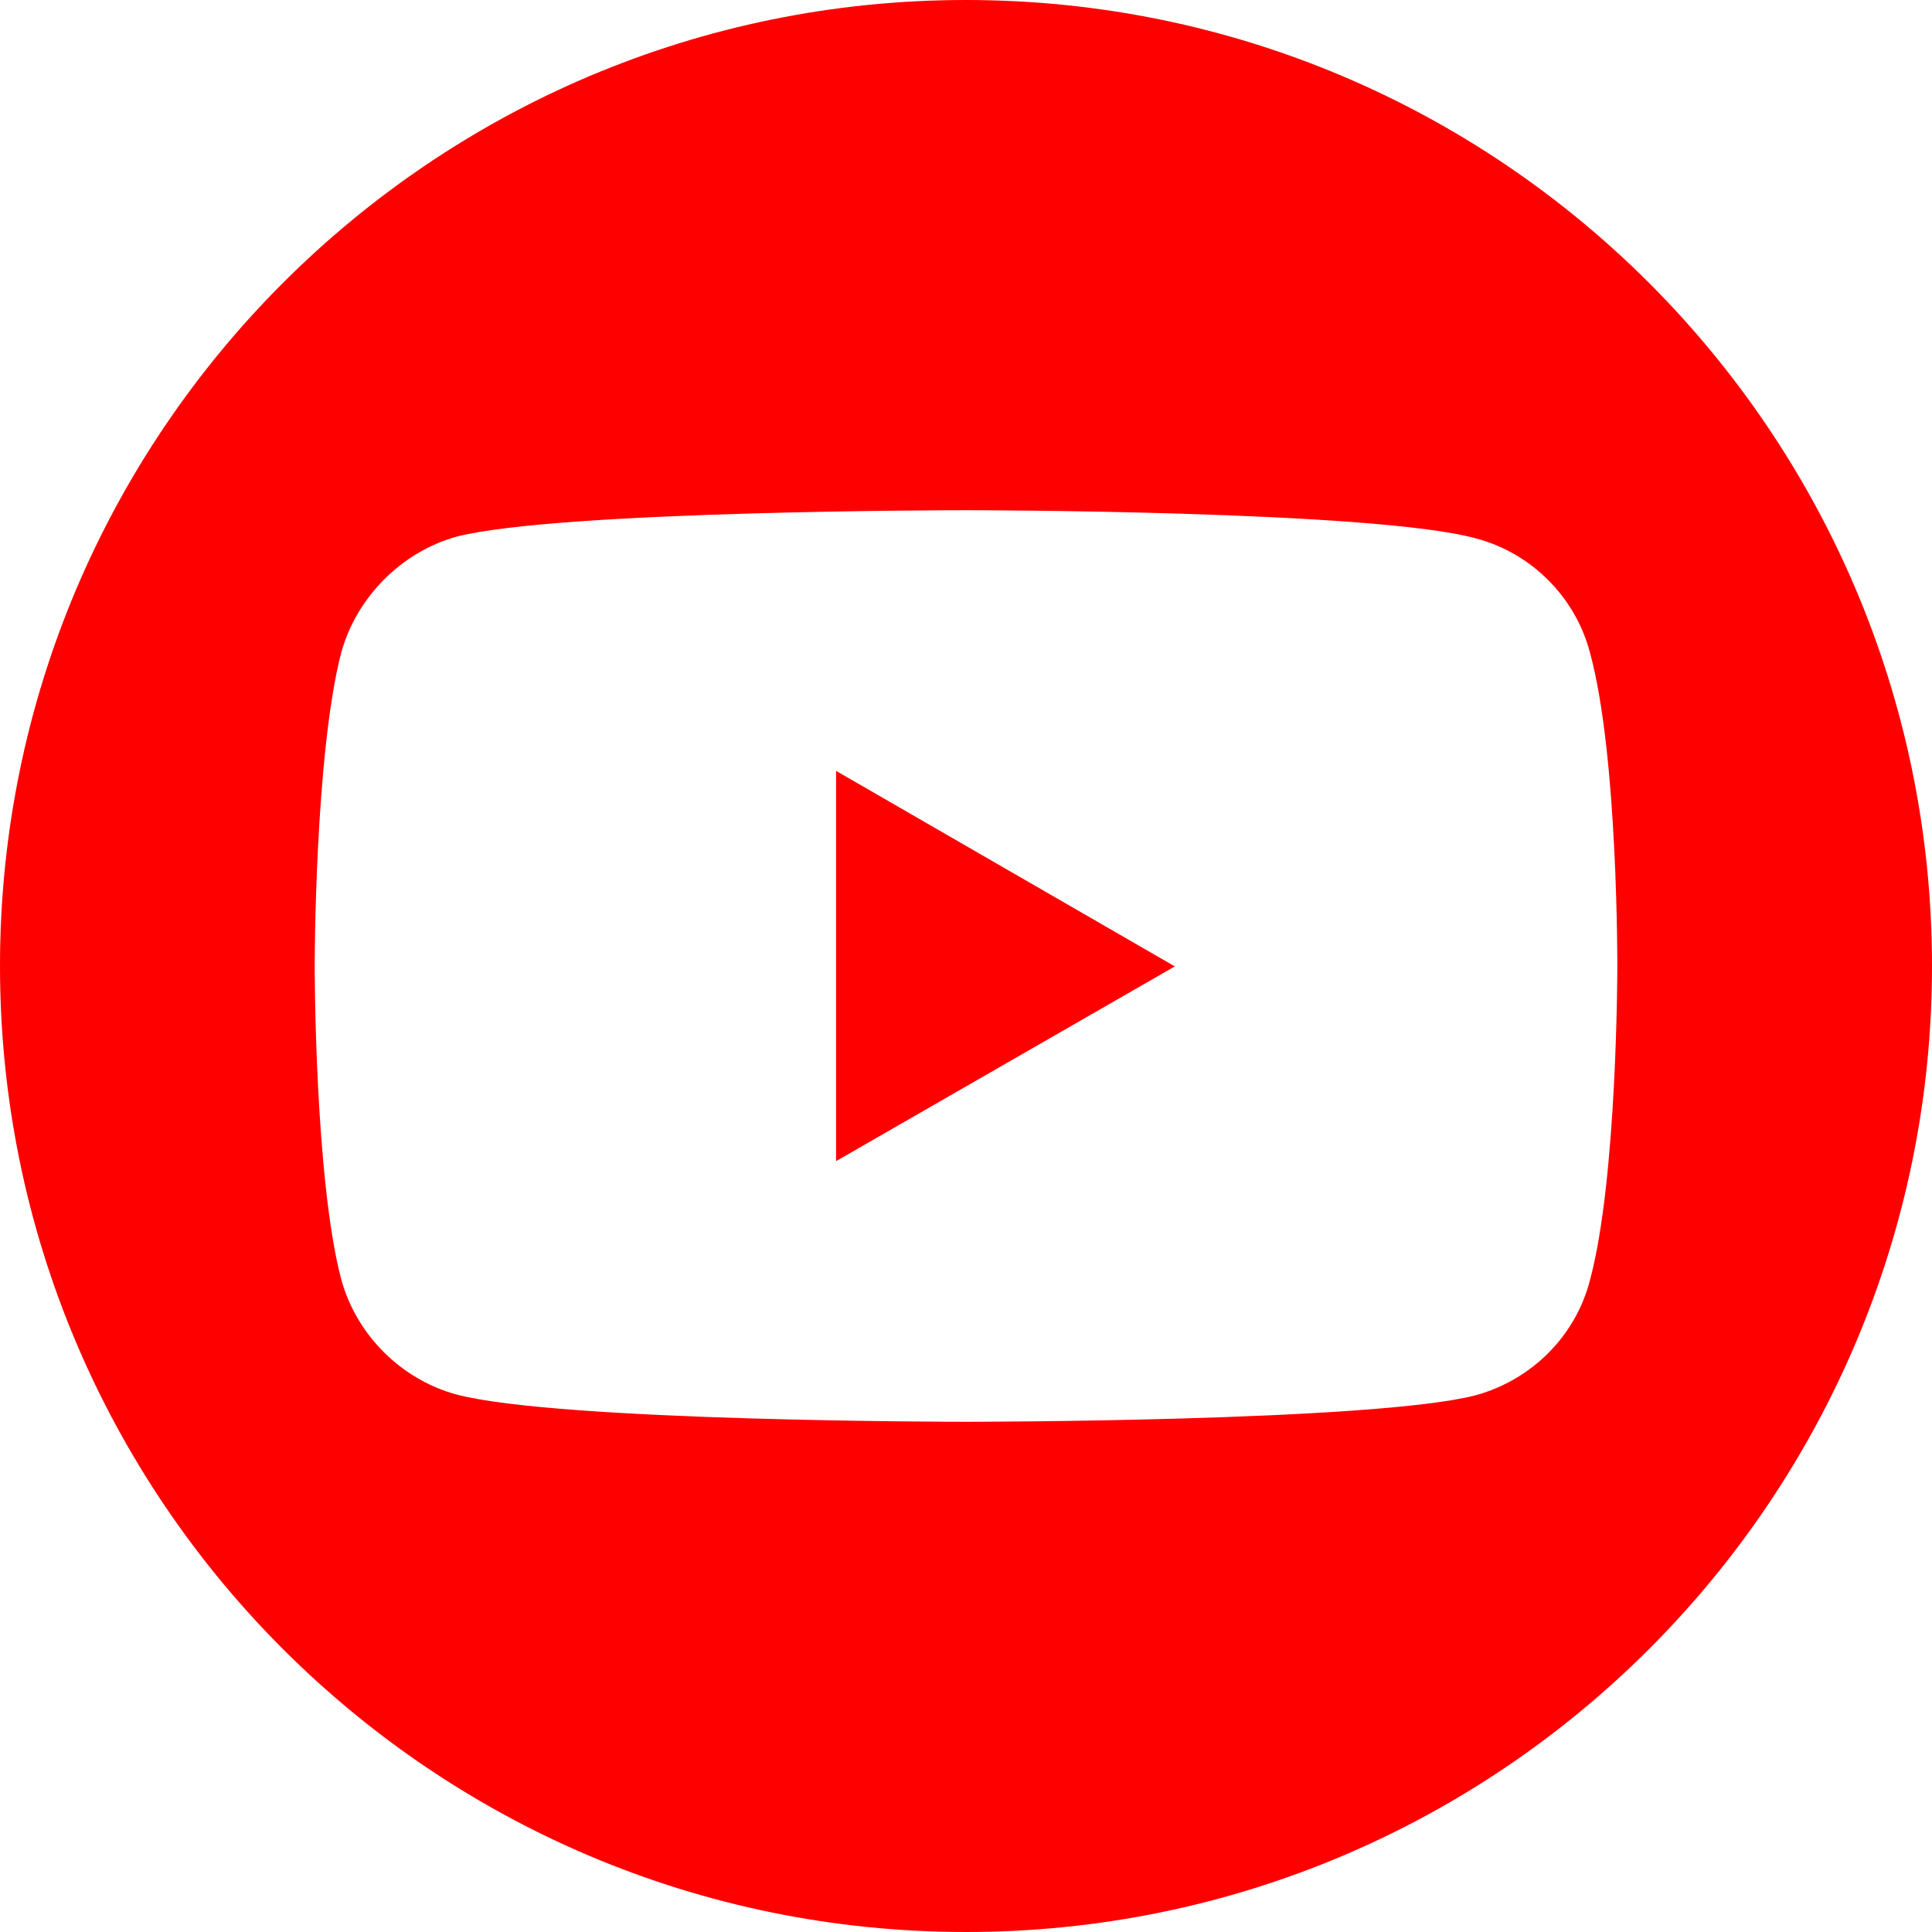 <svg width="48" height="48" viewBox="0 0 48 48" fill="none" xmlns="http://www.w3.org/2000/svg">
<path fill-rule="evenodd" clip-rule="evenodd" d="M24 0C37.255 0 48 10.745 48 24C48 37.255 37.255 48 24 48C10.745 48 0 37.255 0 24C0 10.745 10.745 0 24 0ZM11.336 13.335C13.875 12.676 23.99 12.676 23.99 12.676C23.99 12.676 34.125 12.676 36.664 13.375C38.043 13.735 39.142 14.835 39.502 16.214C40.202 18.753 40.182 24.03 40.182 24.03C40.182 24.03 40.182 29.288 39.502 31.806C39.142 33.206 38.043 34.285 36.664 34.665C34.125 35.324 23.99 35.324 23.99 35.324C23.99 35.324 13.895 35.324 11.336 34.645C9.957 34.265 8.858 33.166 8.478 31.786C7.818 29.288 7.818 24.01 7.818 24.01C7.818 24.01 7.818 18.753 8.478 16.214C8.858 14.835 9.977 13.715 11.336 13.335ZM29.188 24.01L20.772 19.152V28.848L29.188 24.01Z" fill="#FF0000"/>
</svg>
